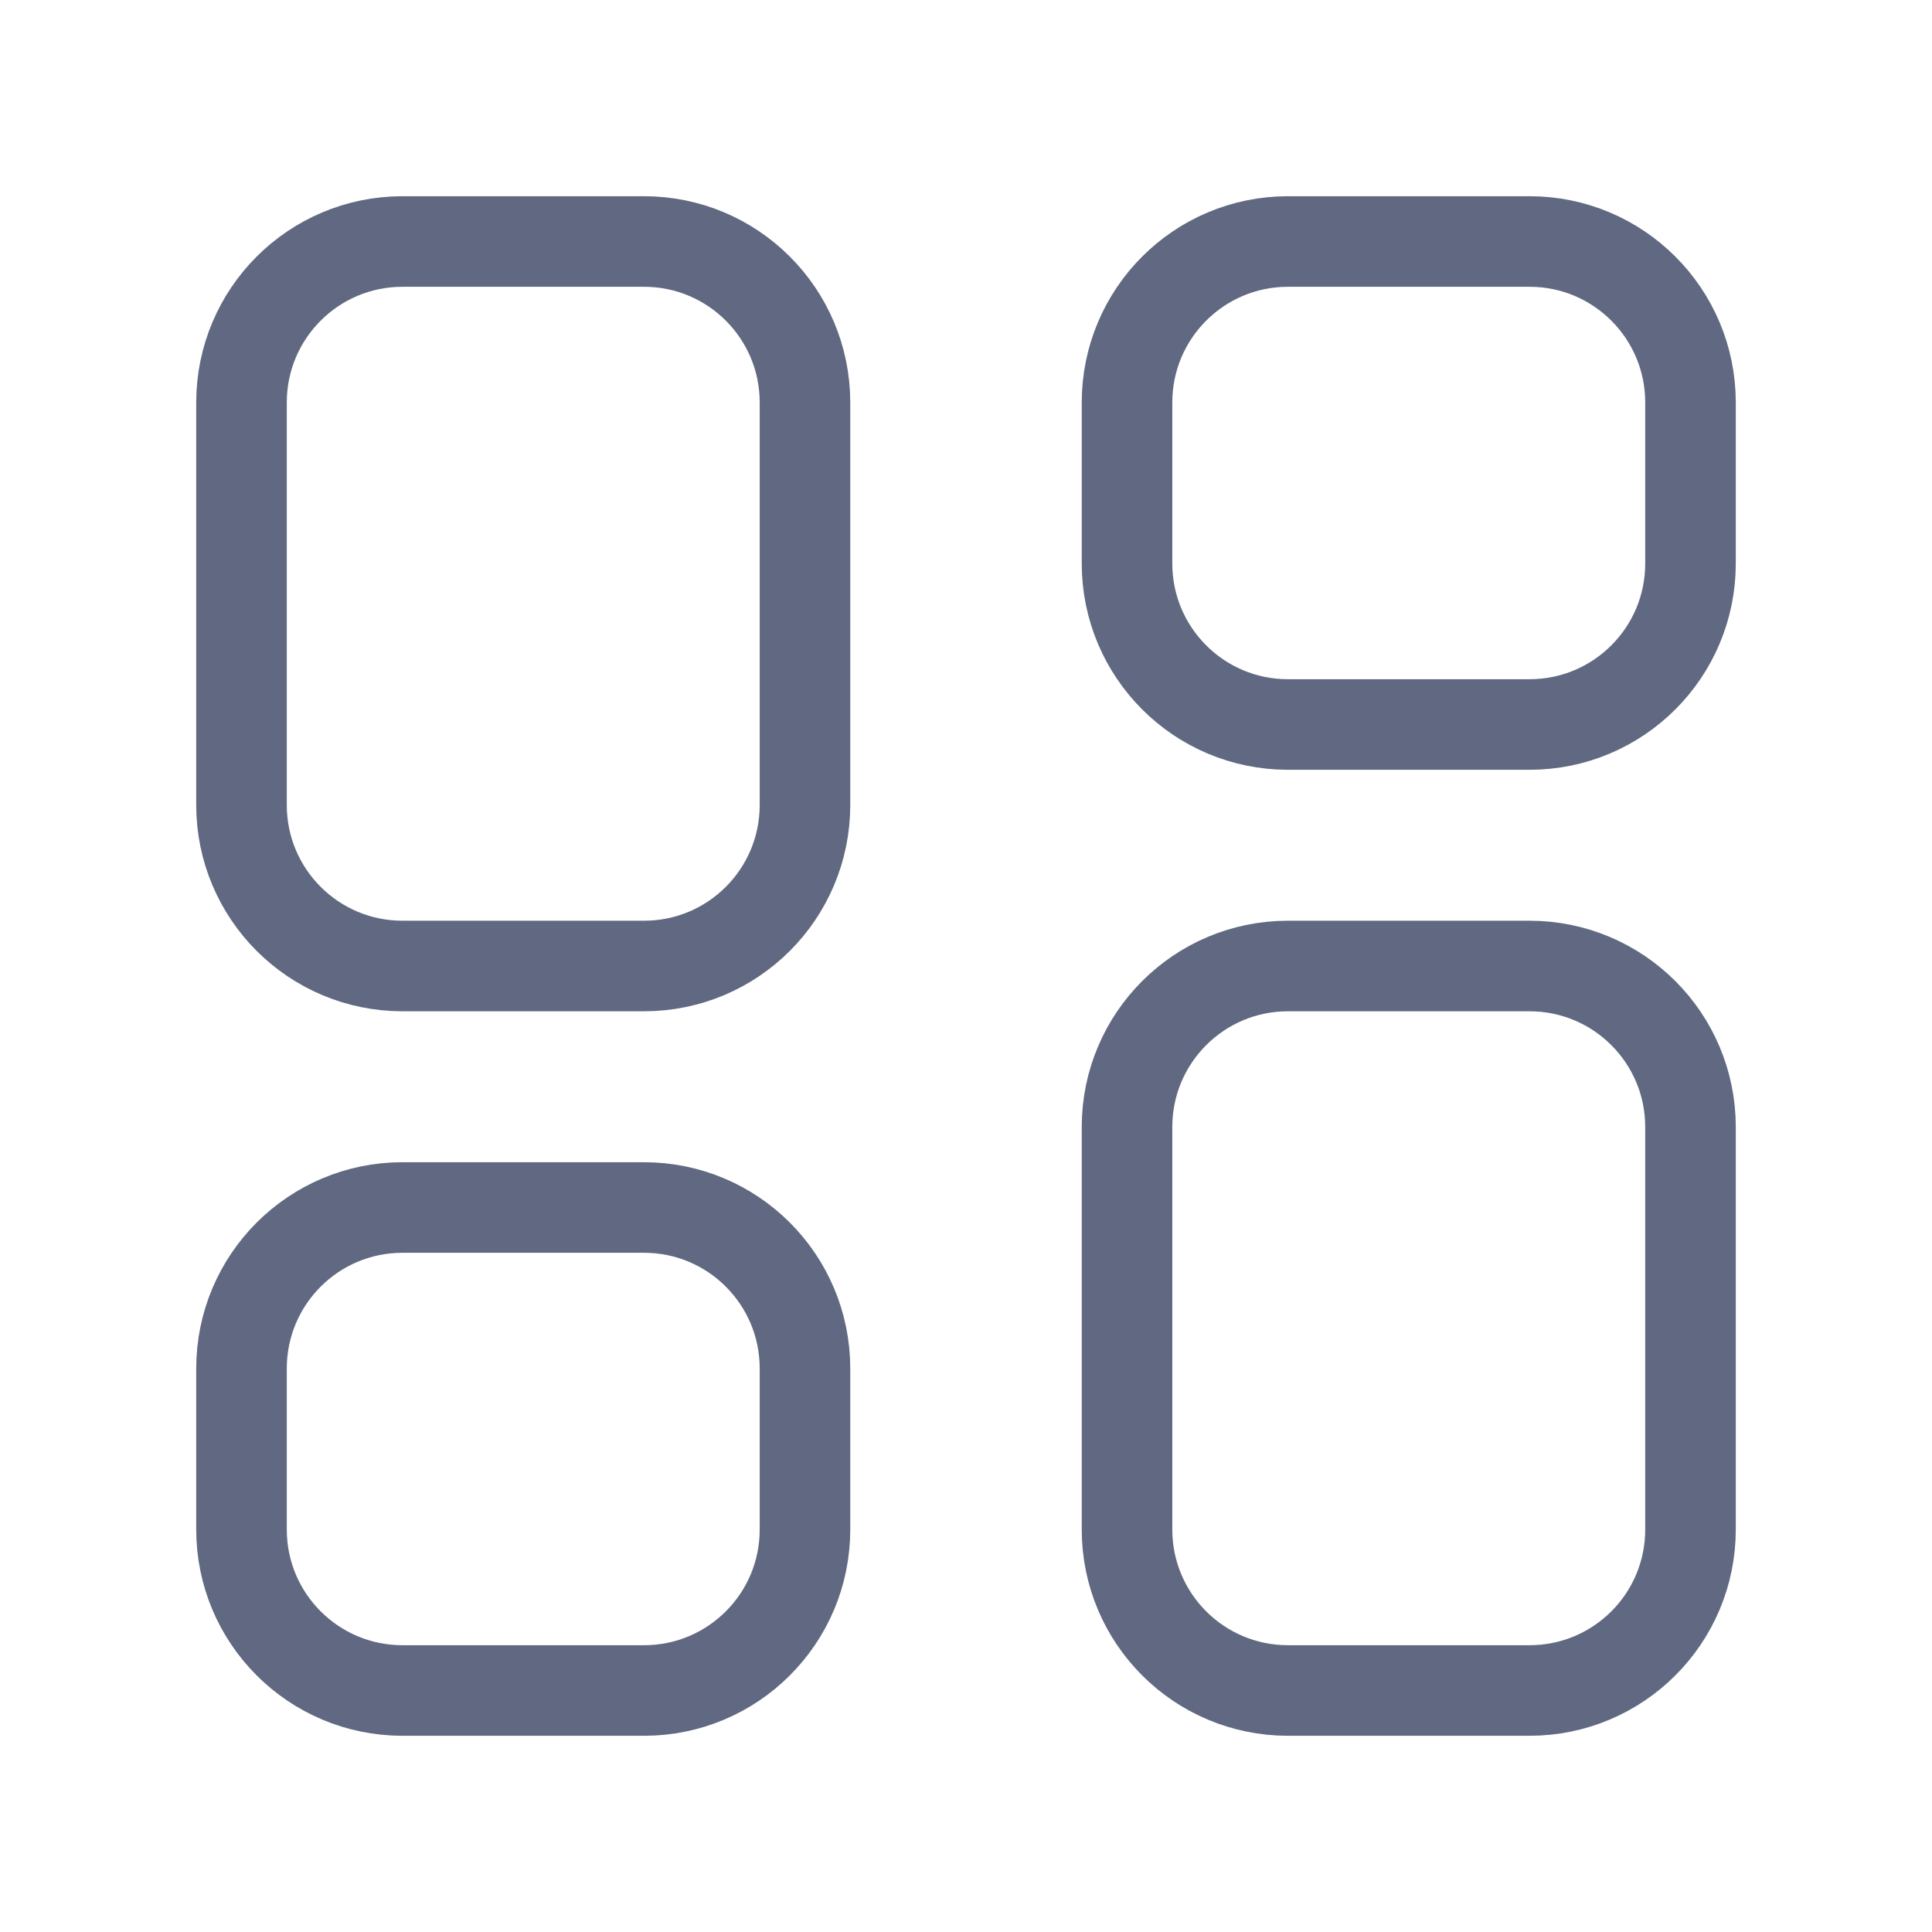 <svg width="32" height="32" viewBox="0 0 32 32" fill="none" xmlns="http://www.w3.org/2000/svg">
<path fill-rule="evenodd" clip-rule="evenodd" d="M25.333 28H21.333C19.86 28 18.667 26.807 18.667 25.333V18.667C18.667 17.193 19.86 16 21.333 16H25.333C26.807 16 28 17.193 28 18.667V25.333C28 26.807 26.807 28 25.333 28Z" stroke="#606981" stroke-width="1.5" stroke-linecap="round" stroke-linejoin="round"/>
<path fill-rule="evenodd" clip-rule="evenodd" d="M25.333 12H21.333C19.86 12 18.667 10.807 18.667 9.333V6.667C18.667 5.193 19.86 4 21.333 4H25.333C26.807 4 28 5.193 28 6.667V9.333C28 10.807 26.807 12 25.333 12Z" stroke="#606981" stroke-width="1.5" stroke-linecap="round" stroke-linejoin="round"/>
<path fill-rule="evenodd" clip-rule="evenodd" d="M6.667 4H10.667C12.14 4 13.333 5.193 13.333 6.667V13.333C13.333 14.807 12.14 16 10.667 16H6.667C5.193 16 4 14.807 4 13.333V6.667C4 5.193 5.193 4 6.667 4Z" stroke="#606981" stroke-width="1.5" stroke-linecap="round" stroke-linejoin="round"/>
<path fill-rule="evenodd" clip-rule="evenodd" d="M6.667 20H10.667C12.14 20 13.333 21.193 13.333 22.667V25.333C13.333 26.807 12.14 28 10.667 28H6.667C5.193 28 4 26.807 4 25.333V22.667C4 21.193 5.193 20 6.667 20Z" stroke="#606981" stroke-width="1.5" stroke-linecap="round" stroke-linejoin="round"/>
</svg>

